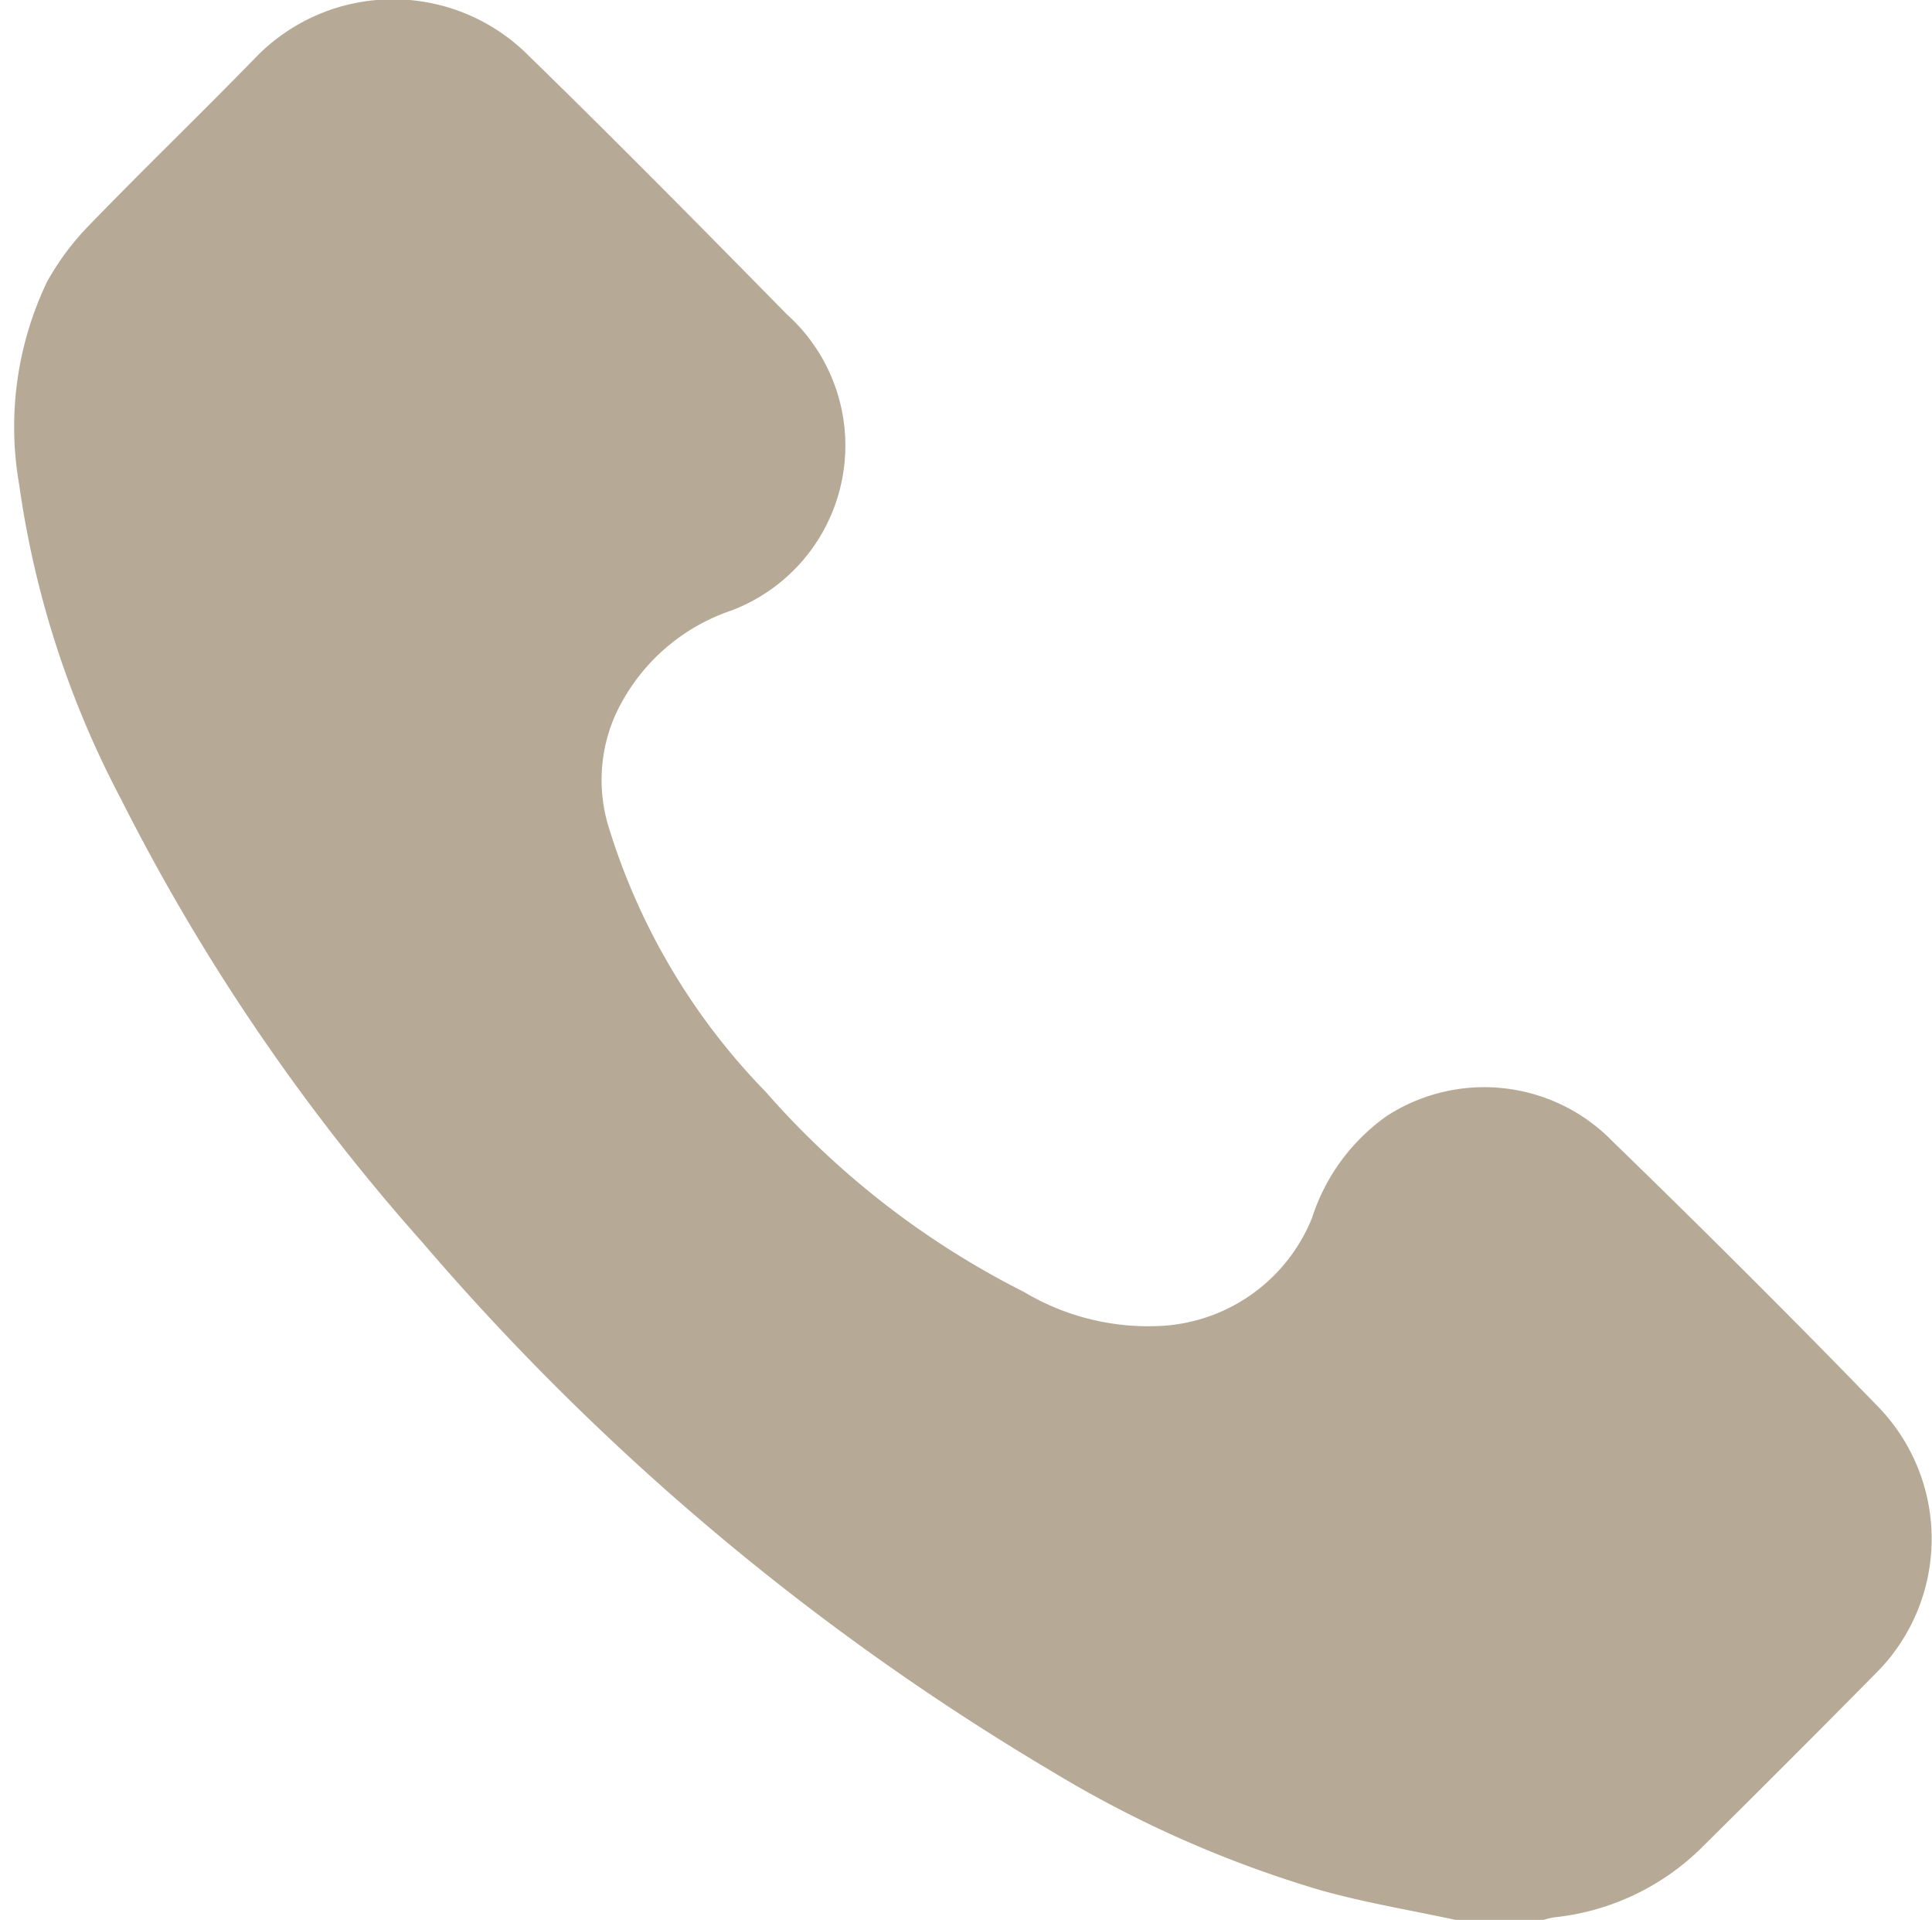 <svg id="icn_tel.svg" xmlns="http://www.w3.org/2000/svg" width="20.13" height="20" viewBox="0 0 20.13 20">
  <defs>
    <style>
      .cls-1 {
        fill: #fff;
        fill-opacity: 0;
      }

      .cls-1, .cls-2 {
        fill-rule: evenodd;
      }

      .cls-2 {
        fill: #b6aa97;
      }
    </style>
  </defs>
  <path id="長方形_880" data-name="長方形 880" class="cls-1" d="M1675.07,56.154h19.81V75.965h-19.81V56.154Z" transform="translate(-1675.06 -56.125)"/>
  <path id="シェイプ_1299" data-name="シェイプ 1299" class="cls-2" d="M1690.28,76.137c-0.48-.106-0.98-0.186-1.46-0.321a11.9,11.9,0,0,1-2.79-1.232,26.259,26.259,0,0,1-6.57-5.518,21.531,21.531,0,0,1-3.14-4.618,9.975,9.975,0,0,1-1.06-3.273,3.5,3.5,0,0,1,.29-2.114,2.739,2.739,0,0,1,.43-0.58c0.58-.6,1.18-1.177,1.76-1.774a1.993,1.993,0,0,1,2.83,0c0.91,0.886,1.8,1.789,2.69,2.694a1.837,1.837,0,0,1-.58,3.084,2.054,2.054,0,0,0-1.21,1.091,1.675,1.675,0,0,0-.08,1.125,6.808,6.808,0,0,0,1.65,2.8,8.888,8.888,0,0,0,2.69,2.083,2.522,2.522,0,0,0,1.45.352,1.8,1.8,0,0,0,1.55-1.123,2.078,2.078,0,0,1,.78-1.063,1.867,1.867,0,0,1,2.35.263c0.94,0.913,1.87,1.838,2.78,2.778a1.977,1.977,0,0,1-.04,2.77c-0.6.608-1.2,1.207-1.81,1.812a2.567,2.567,0,0,1-1.54.726,0.8,0.8,0,0,0-.14.037h-0.83Z" transform="translate(-1675.06 -56.125)"/>
</svg>
